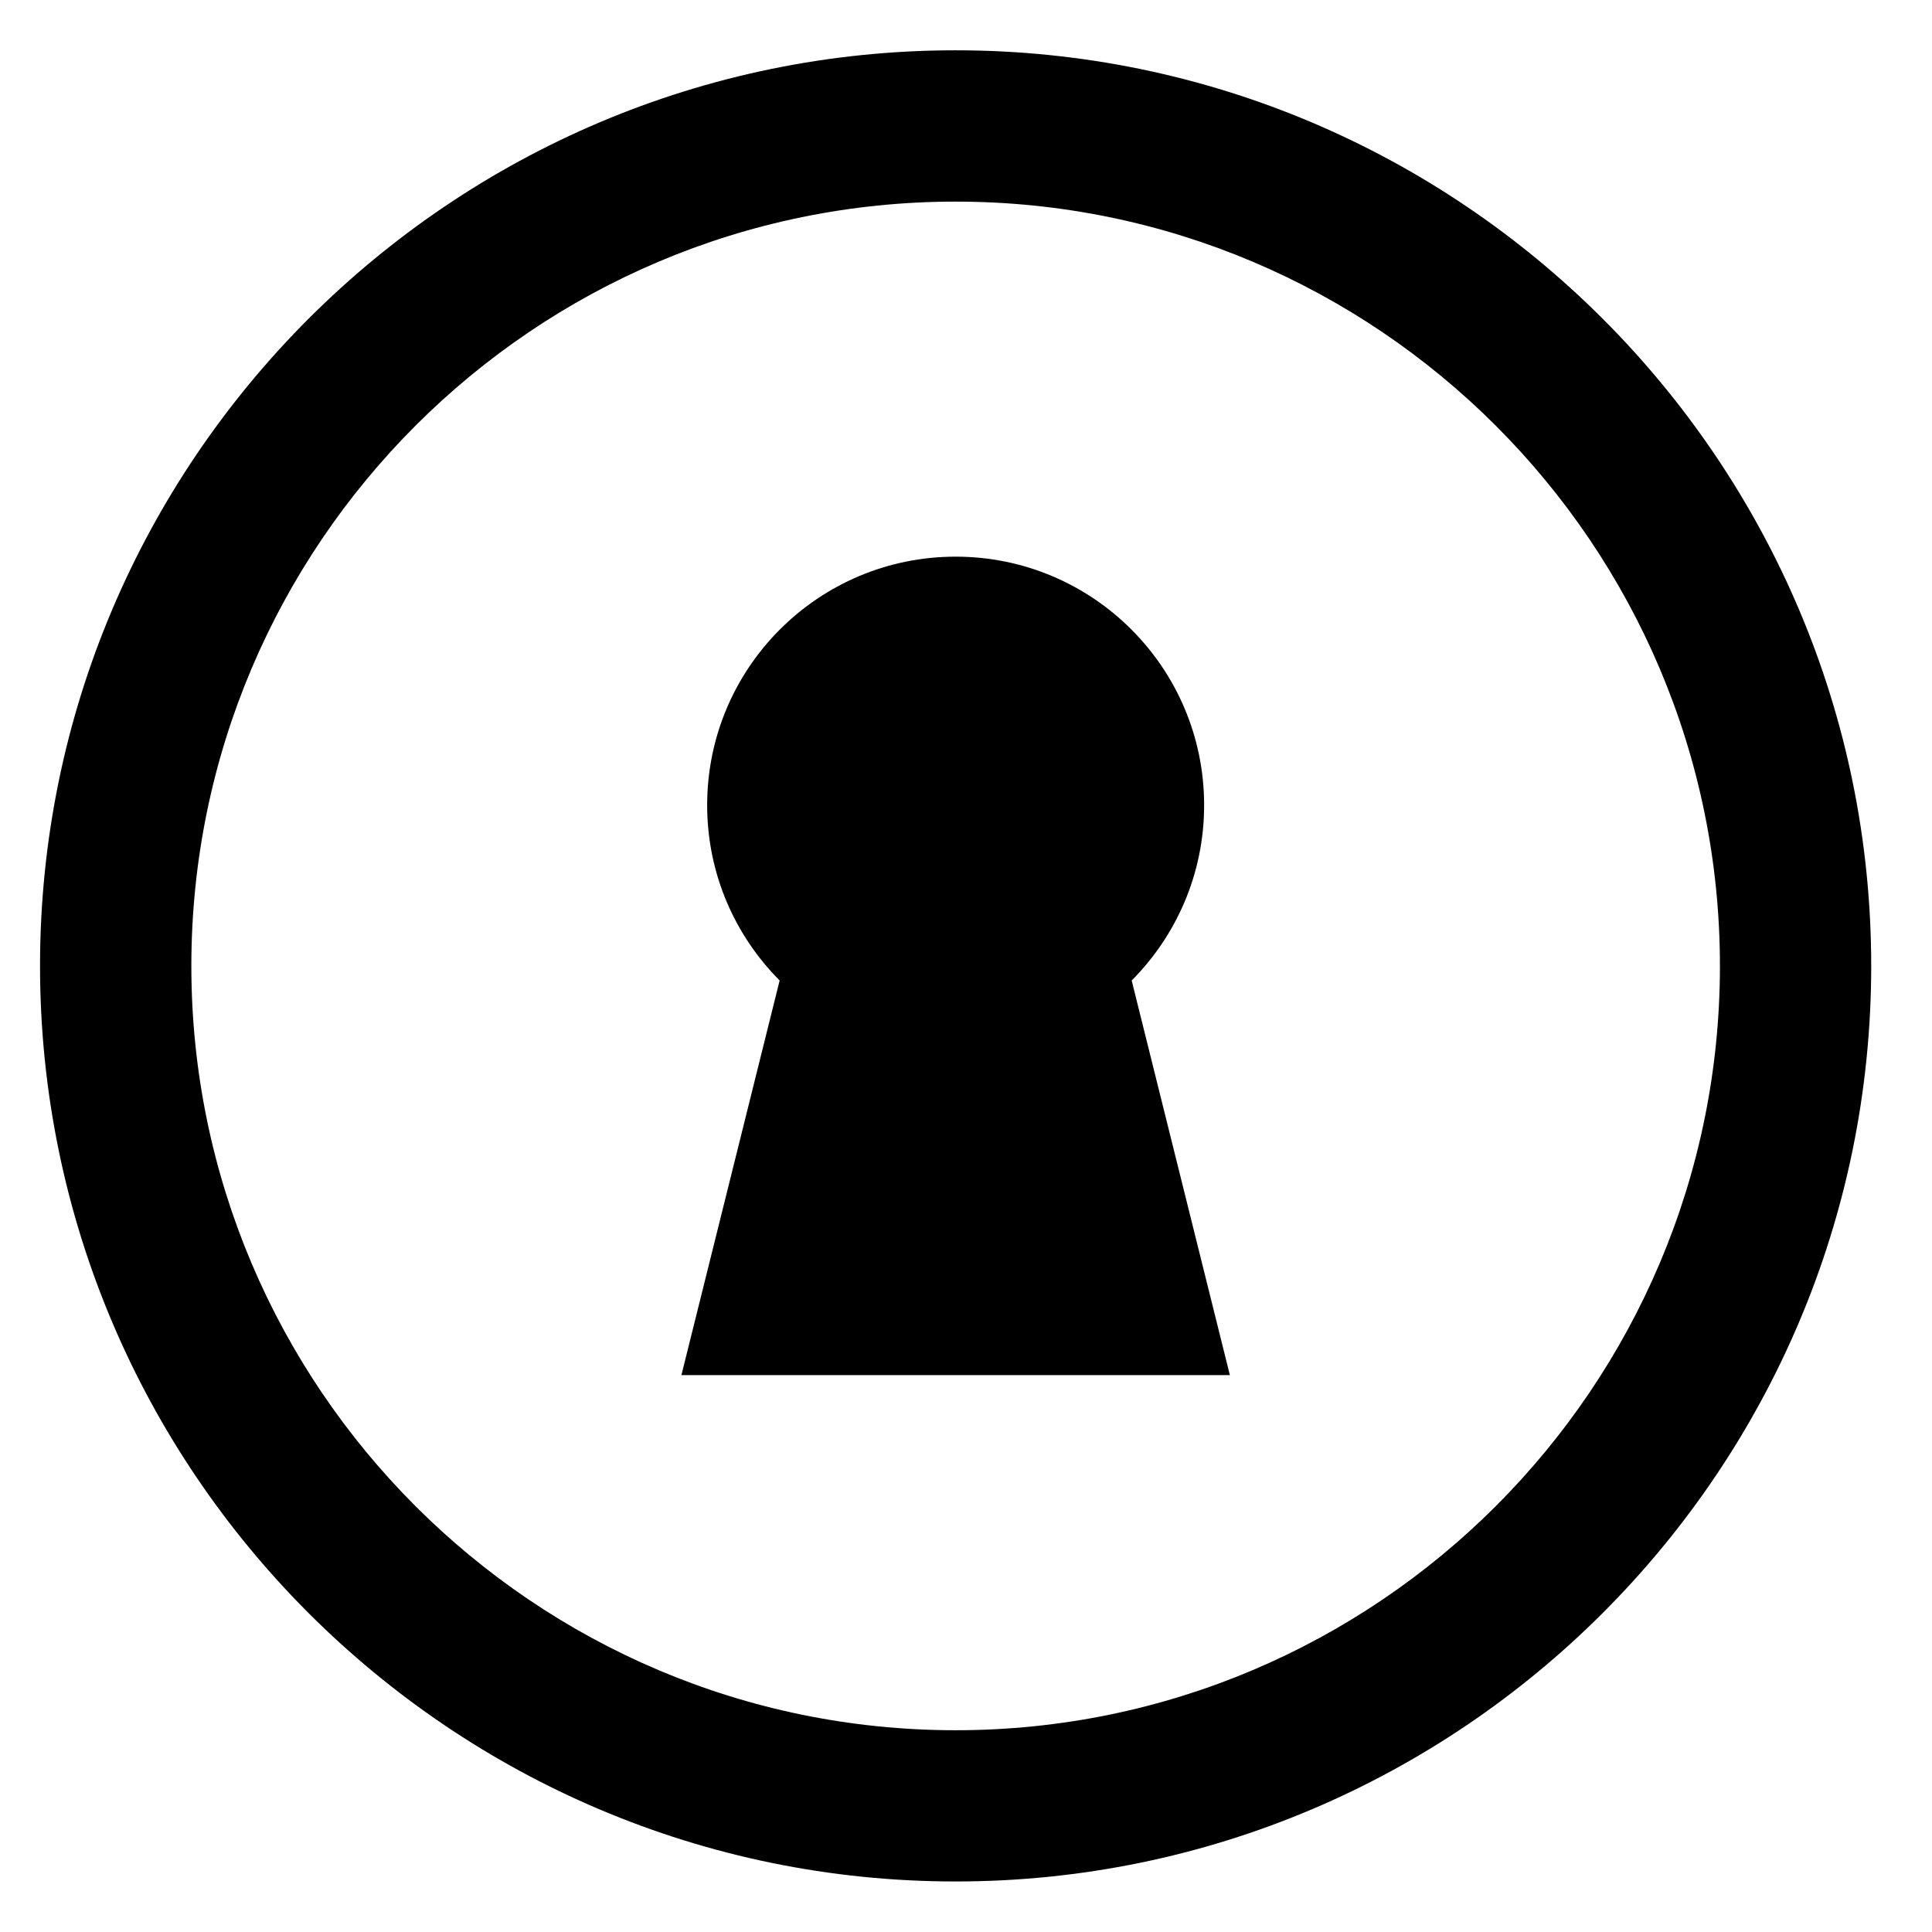 <?xml version="1.0" encoding="UTF-8"?>
<!-- Uploaded to: SVG Repo, www.svgrepo.com, Generator: SVG Repo Mixer Tools -->
<svg fill="#000000" width="800px" height="800px" version="1.1" viewBox="144 144 512 512" xmlns="http://www.w3.org/2000/svg">
 <g>
  <path d="m469.93 508.42-26.023-104.58c11.859-11.91 19.199-28.324 19.199-46.461 0-36.379-29.488-65.859-65.848-65.859-36.371 0-65.852 29.484-65.852 65.859 0 18.137 7.344 34.547 19.207 46.461l-26.031 104.58z"/>
  <path d="m397.25 642.61c-133.79 0-242.64-108.84-242.64-242.64 0-133.79 108.85-242.64 242.64-242.64 133.79 0 242.64 108.85 242.64 242.64 0 133.8-108.85 242.64-242.64 242.64zm0-445.18c-111.68 0-202.54 90.863-202.54 202.55 0 111.68 90.855 202.55 202.54 202.55 111.68 0 202.55-90.863 202.55-202.55s-90.859-202.55-202.55-202.55z"/>
 </g>
</svg>